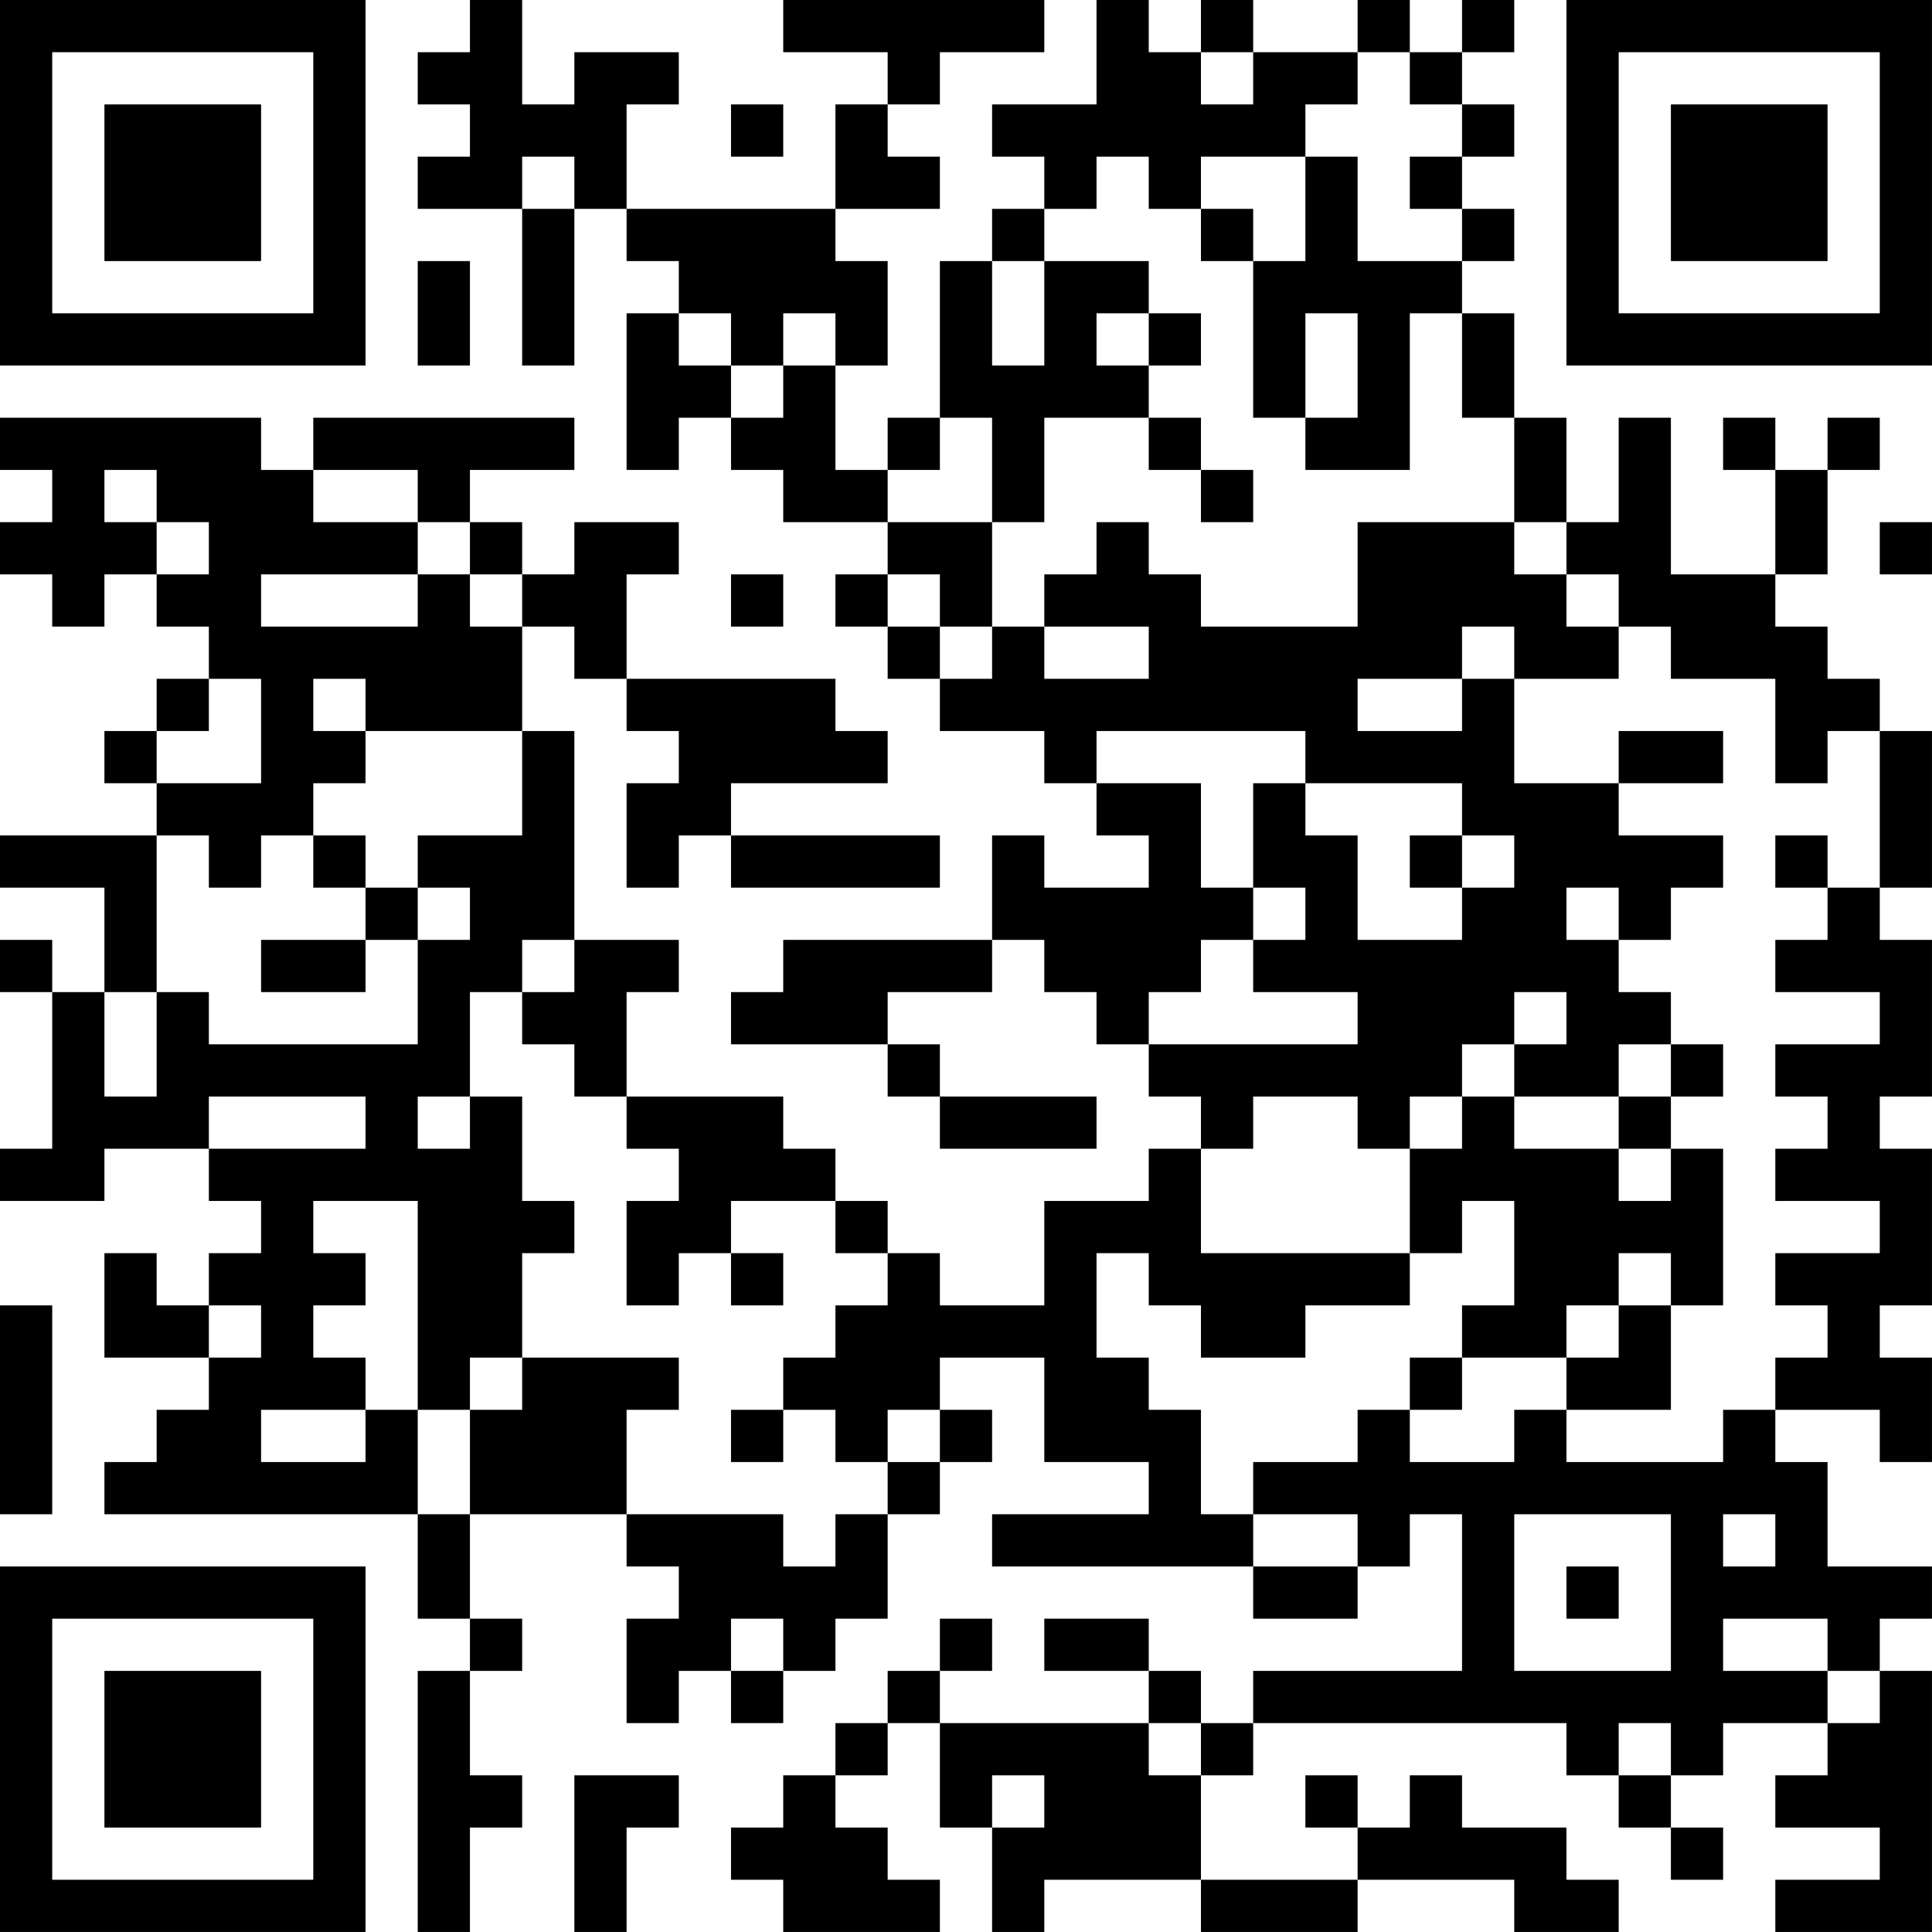 <?xml version="1.0" encoding="UTF-8"?>
<svg xmlns="http://www.w3.org/2000/svg" version="1.1" width="300" height="300" viewBox="0 0 300 300"><rect x="0" y="0" width="300" height="300" fill="#ffffff"/><g transform="scale(8.108)"><g transform="translate(0,0)"><path fill-rule="evenodd" d="M9 0L9 1L8 1L8 2L9 2L9 3L8 3L8 4L10 4L10 7L11 7L11 4L12 4L12 5L13 5L13 6L12 6L12 9L13 9L13 8L14 8L14 9L15 9L15 10L17 10L17 11L16 11L16 12L17 12L17 13L18 13L18 14L20 14L20 15L21 15L21 16L22 16L22 17L20 17L20 16L19 16L19 18L15 18L15 19L14 19L14 20L17 20L17 21L18 21L18 22L21 22L21 21L18 21L18 20L17 20L17 19L19 19L19 18L20 18L20 19L21 19L21 20L22 20L22 21L23 21L23 22L22 22L22 23L20 23L20 25L18 25L18 24L17 24L17 23L16 23L16 22L15 22L15 21L12 21L12 19L13 19L13 18L11 18L11 14L10 14L10 12L11 12L11 13L12 13L12 14L13 14L13 15L12 15L12 17L13 17L13 16L14 16L14 17L18 17L18 16L14 16L14 15L17 15L17 14L16 14L16 13L12 13L12 11L13 11L13 10L11 10L11 11L10 11L10 10L9 10L9 9L11 9L11 8L6 8L6 9L5 9L5 8L0 8L0 9L1 9L1 10L0 10L0 11L1 11L1 12L2 12L2 11L3 11L3 12L4 12L4 13L3 13L3 14L2 14L2 15L3 15L3 16L0 16L0 17L2 17L2 19L1 19L1 18L0 18L0 19L1 19L1 22L0 22L0 23L2 23L2 22L4 22L4 23L5 23L5 24L4 24L4 25L3 25L3 24L2 24L2 26L4 26L4 27L3 27L3 28L2 28L2 29L8 29L8 31L9 31L9 32L8 32L8 37L9 37L9 35L10 35L10 34L9 34L9 32L10 32L10 31L9 31L9 29L12 29L12 30L13 30L13 31L12 31L12 33L13 33L13 32L14 32L14 33L15 33L15 32L16 32L16 31L17 31L17 29L18 29L18 28L19 28L19 27L18 27L18 26L20 26L20 28L22 28L22 29L19 29L19 30L24 30L24 31L26 31L26 30L27 30L27 29L28 29L28 32L24 32L24 33L23 33L23 32L22 32L22 31L20 31L20 32L22 32L22 33L18 33L18 32L19 32L19 31L18 31L18 32L17 32L17 33L16 33L16 34L15 34L15 35L14 35L14 36L15 36L15 37L18 37L18 36L17 36L17 35L16 35L16 34L17 34L17 33L18 33L18 35L19 35L19 37L20 37L20 36L23 36L23 37L26 37L26 36L29 36L29 37L31 37L31 36L30 36L30 35L28 35L28 34L27 34L27 35L26 35L26 34L25 34L25 35L26 35L26 36L23 36L23 34L24 34L24 33L30 33L30 34L31 34L31 35L32 35L32 36L33 36L33 35L32 35L32 34L33 34L33 33L35 33L35 34L34 34L34 35L36 35L36 36L34 36L34 37L37 37L37 32L36 32L36 31L37 31L37 30L35 30L35 28L34 28L34 27L36 27L36 28L37 28L37 26L36 26L36 25L37 25L37 22L36 22L36 21L37 21L37 18L36 18L36 17L37 17L37 14L36 14L36 13L35 13L35 12L34 12L34 11L35 11L35 9L36 9L36 8L35 8L35 9L34 9L34 8L33 8L33 9L34 9L34 11L32 11L32 8L31 8L31 10L30 10L30 8L29 8L29 6L28 6L28 5L29 5L29 4L28 4L28 3L29 3L29 2L28 2L28 1L29 1L29 0L28 0L28 1L27 1L27 0L26 0L26 1L24 1L24 0L23 0L23 1L22 1L22 0L21 0L21 2L19 2L19 3L20 3L20 4L19 4L19 5L18 5L18 8L17 8L17 9L16 9L16 7L17 7L17 5L16 5L16 4L18 4L18 3L17 3L17 2L18 2L18 1L20 1L20 0L15 0L15 1L17 1L17 2L16 2L16 4L12 4L12 2L13 2L13 1L11 1L11 2L10 2L10 0ZM23 1L23 2L24 2L24 1ZM26 1L26 2L25 2L25 3L23 3L23 4L22 4L22 3L21 3L21 4L20 4L20 5L19 5L19 7L20 7L20 5L22 5L22 6L21 6L21 7L22 7L22 8L20 8L20 10L19 10L19 8L18 8L18 9L17 9L17 10L19 10L19 12L18 12L18 11L17 11L17 12L18 12L18 13L19 13L19 12L20 12L20 13L22 13L22 12L20 12L20 11L21 11L21 10L22 10L22 11L23 11L23 12L26 12L26 10L29 10L29 11L30 11L30 12L31 12L31 13L29 13L29 12L28 12L28 13L26 13L26 14L28 14L28 13L29 13L29 15L31 15L31 16L33 16L33 17L32 17L32 18L31 18L31 17L30 17L30 18L31 18L31 19L32 19L32 20L31 20L31 21L29 21L29 20L30 20L30 19L29 19L29 20L28 20L28 21L27 21L27 22L26 22L26 21L24 21L24 22L23 22L23 24L27 24L27 25L25 25L25 26L23 26L23 25L22 25L22 24L21 24L21 26L22 26L22 27L23 27L23 29L24 29L24 30L26 30L26 29L24 29L24 28L26 28L26 27L27 27L27 28L29 28L29 27L30 27L30 28L33 28L33 27L34 27L34 26L35 26L35 25L34 25L34 24L36 24L36 23L34 23L34 22L35 22L35 21L34 21L34 20L36 20L36 19L34 19L34 18L35 18L35 17L36 17L36 14L35 14L35 15L34 15L34 13L32 13L32 12L31 12L31 11L30 11L30 10L29 10L29 8L28 8L28 6L27 6L27 9L25 9L25 8L26 8L26 6L25 6L25 8L24 8L24 5L25 5L25 3L26 3L26 5L28 5L28 4L27 4L27 3L28 3L28 2L27 2L27 1ZM14 2L14 3L15 3L15 2ZM10 3L10 4L11 4L11 3ZM23 4L23 5L24 5L24 4ZM8 5L8 7L9 7L9 5ZM13 6L13 7L14 7L14 8L15 8L15 7L16 7L16 6L15 6L15 7L14 7L14 6ZM22 6L22 7L23 7L23 6ZM22 8L22 9L23 9L23 10L24 10L24 9L23 9L23 8ZM2 9L2 10L3 10L3 11L4 11L4 10L3 10L3 9ZM6 9L6 10L8 10L8 11L5 11L5 12L8 12L8 11L9 11L9 12L10 12L10 11L9 11L9 10L8 10L8 9ZM36 10L36 11L37 11L37 10ZM14 11L14 12L15 12L15 11ZM4 13L4 14L3 14L3 15L5 15L5 13ZM6 13L6 14L7 14L7 15L6 15L6 16L5 16L5 17L4 17L4 16L3 16L3 19L2 19L2 21L3 21L3 19L4 19L4 20L8 20L8 18L9 18L9 17L8 17L8 16L10 16L10 14L7 14L7 13ZM21 14L21 15L23 15L23 17L24 17L24 18L23 18L23 19L22 19L22 20L26 20L26 19L24 19L24 18L25 18L25 17L24 17L24 15L25 15L25 16L26 16L26 18L28 18L28 17L29 17L29 16L28 16L28 15L25 15L25 14ZM31 14L31 15L33 15L33 14ZM6 16L6 17L7 17L7 18L5 18L5 19L7 19L7 18L8 18L8 17L7 17L7 16ZM27 16L27 17L28 17L28 16ZM34 16L34 17L35 17L35 16ZM10 18L10 19L9 19L9 21L8 21L8 22L9 22L9 21L10 21L10 23L11 23L11 24L10 24L10 26L9 26L9 27L8 27L8 23L6 23L6 24L7 24L7 25L6 25L6 26L7 26L7 27L5 27L5 28L7 28L7 27L8 27L8 29L9 29L9 27L10 27L10 26L13 26L13 27L12 27L12 29L15 29L15 30L16 30L16 29L17 29L17 28L18 28L18 27L17 27L17 28L16 28L16 27L15 27L15 26L16 26L16 25L17 25L17 24L16 24L16 23L14 23L14 24L13 24L13 25L12 25L12 23L13 23L13 22L12 22L12 21L11 21L11 20L10 20L10 19L11 19L11 18ZM32 20L32 21L31 21L31 22L29 22L29 21L28 21L28 22L27 22L27 24L28 24L28 23L29 23L29 25L28 25L28 26L27 26L27 27L28 27L28 26L30 26L30 27L32 27L32 25L33 25L33 22L32 22L32 21L33 21L33 20ZM4 21L4 22L7 22L7 21ZM31 22L31 23L32 23L32 22ZM14 24L14 25L15 25L15 24ZM31 24L31 25L30 25L30 26L31 26L31 25L32 25L32 24ZM0 25L0 29L1 29L1 25ZM4 25L4 26L5 26L5 25ZM14 27L14 28L15 28L15 27ZM29 29L29 32L32 32L32 29ZM33 29L33 30L34 30L34 29ZM30 30L30 31L31 31L31 30ZM14 31L14 32L15 32L15 31ZM33 31L33 32L35 32L35 33L36 33L36 32L35 32L35 31ZM22 33L22 34L23 34L23 33ZM31 33L31 34L32 34L32 33ZM11 34L11 37L12 37L12 35L13 35L13 34ZM19 34L19 35L20 35L20 34ZM0 0L0 7L7 7L7 0ZM1 1L1 6L6 6L6 1ZM2 2L2 5L5 5L5 2ZM30 0L30 7L37 7L37 0ZM31 1L31 6L36 6L36 1ZM32 2L32 5L35 5L35 2ZM0 30L0 37L7 37L7 30ZM1 31L1 36L6 36L6 31ZM2 32L2 35L5 35L5 32Z" fill="#000000"/></g></g></svg>
